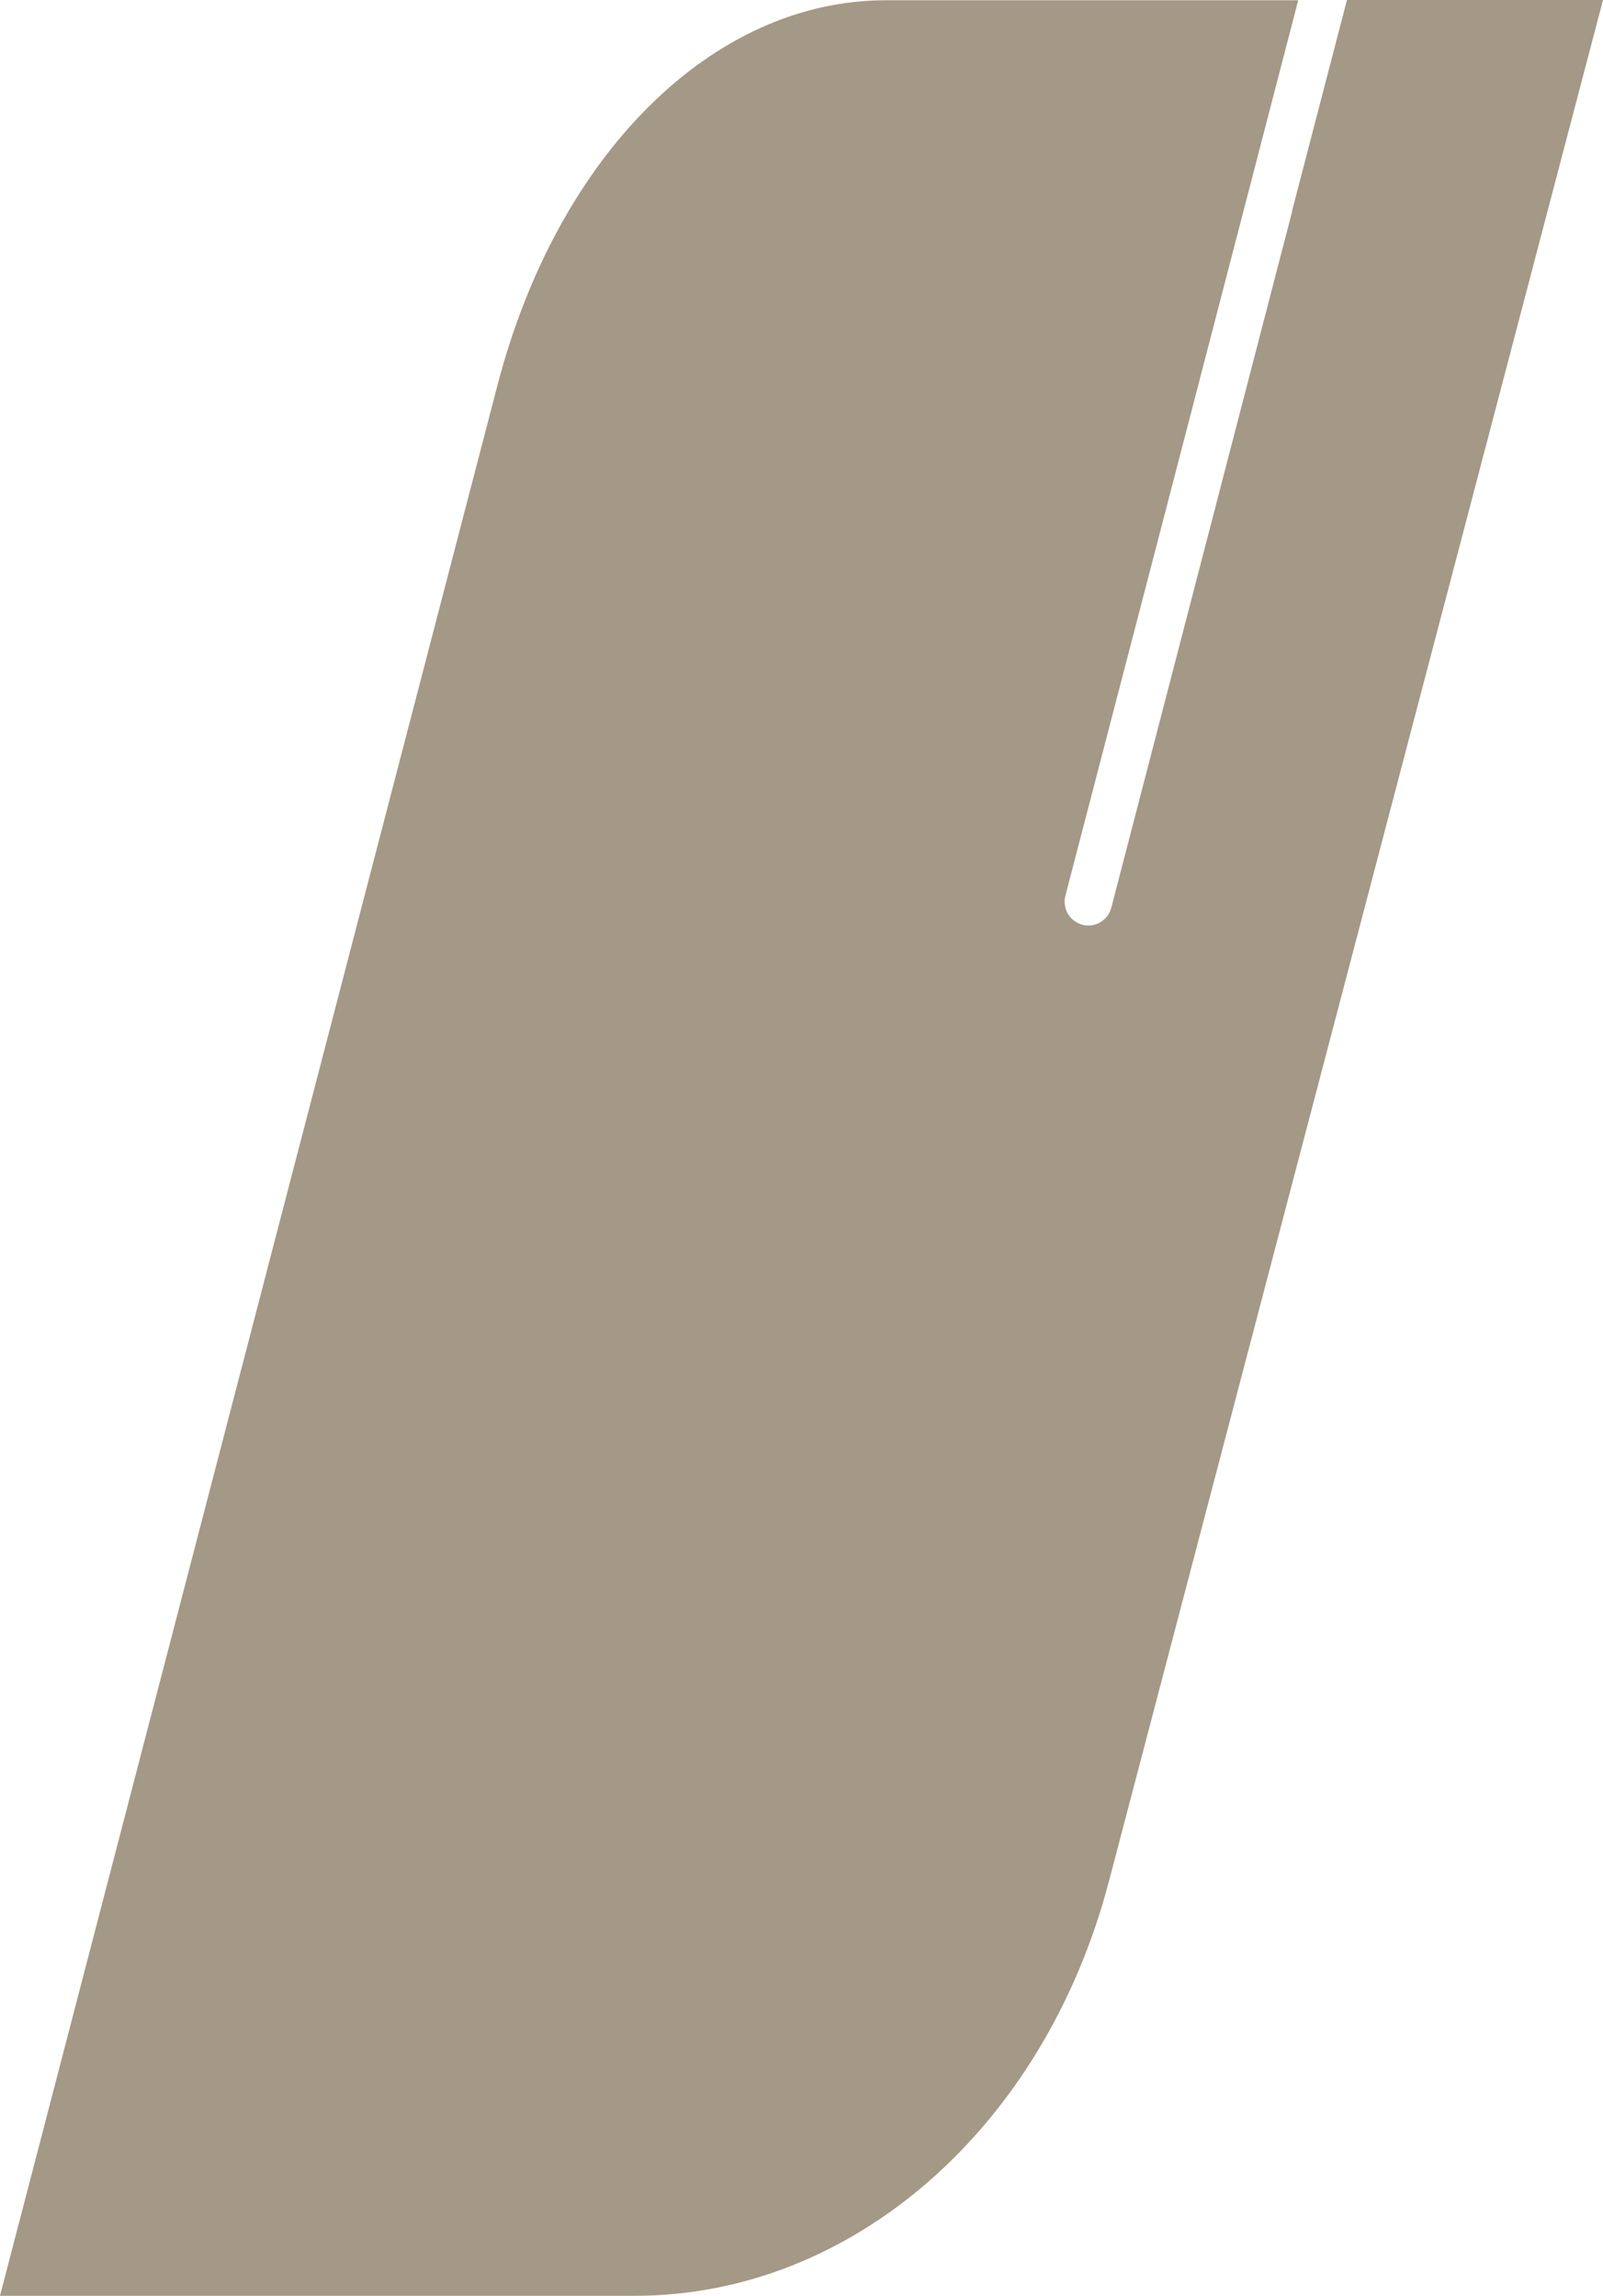 <?xml version="1.0" encoding="UTF-8"?><svg id="Layer_2" xmlns="http://www.w3.org/2000/svg" viewBox="0 0 68.43 98.01"><defs><style>.cls-1{fill:#a49886;}</style></defs><g id="Layer_1-2"><path class="cls-1" d="M55.17,8.99l-3.51,13.52-4.22,16.24c-.14.54-.69.87-1.23.73-.54-.14-.87-.69-.73-1.24l4.36-16.75,3.51-13.51,2.07-7.97h-17.6c-7.4,0-14.02,6.57-16.59,16.46L0,98.01h27.11c9.27,0,17.47-7.17,20.23-17.7L68.43,0h-10.93l-2.34,8.99Z"/></g></svg>